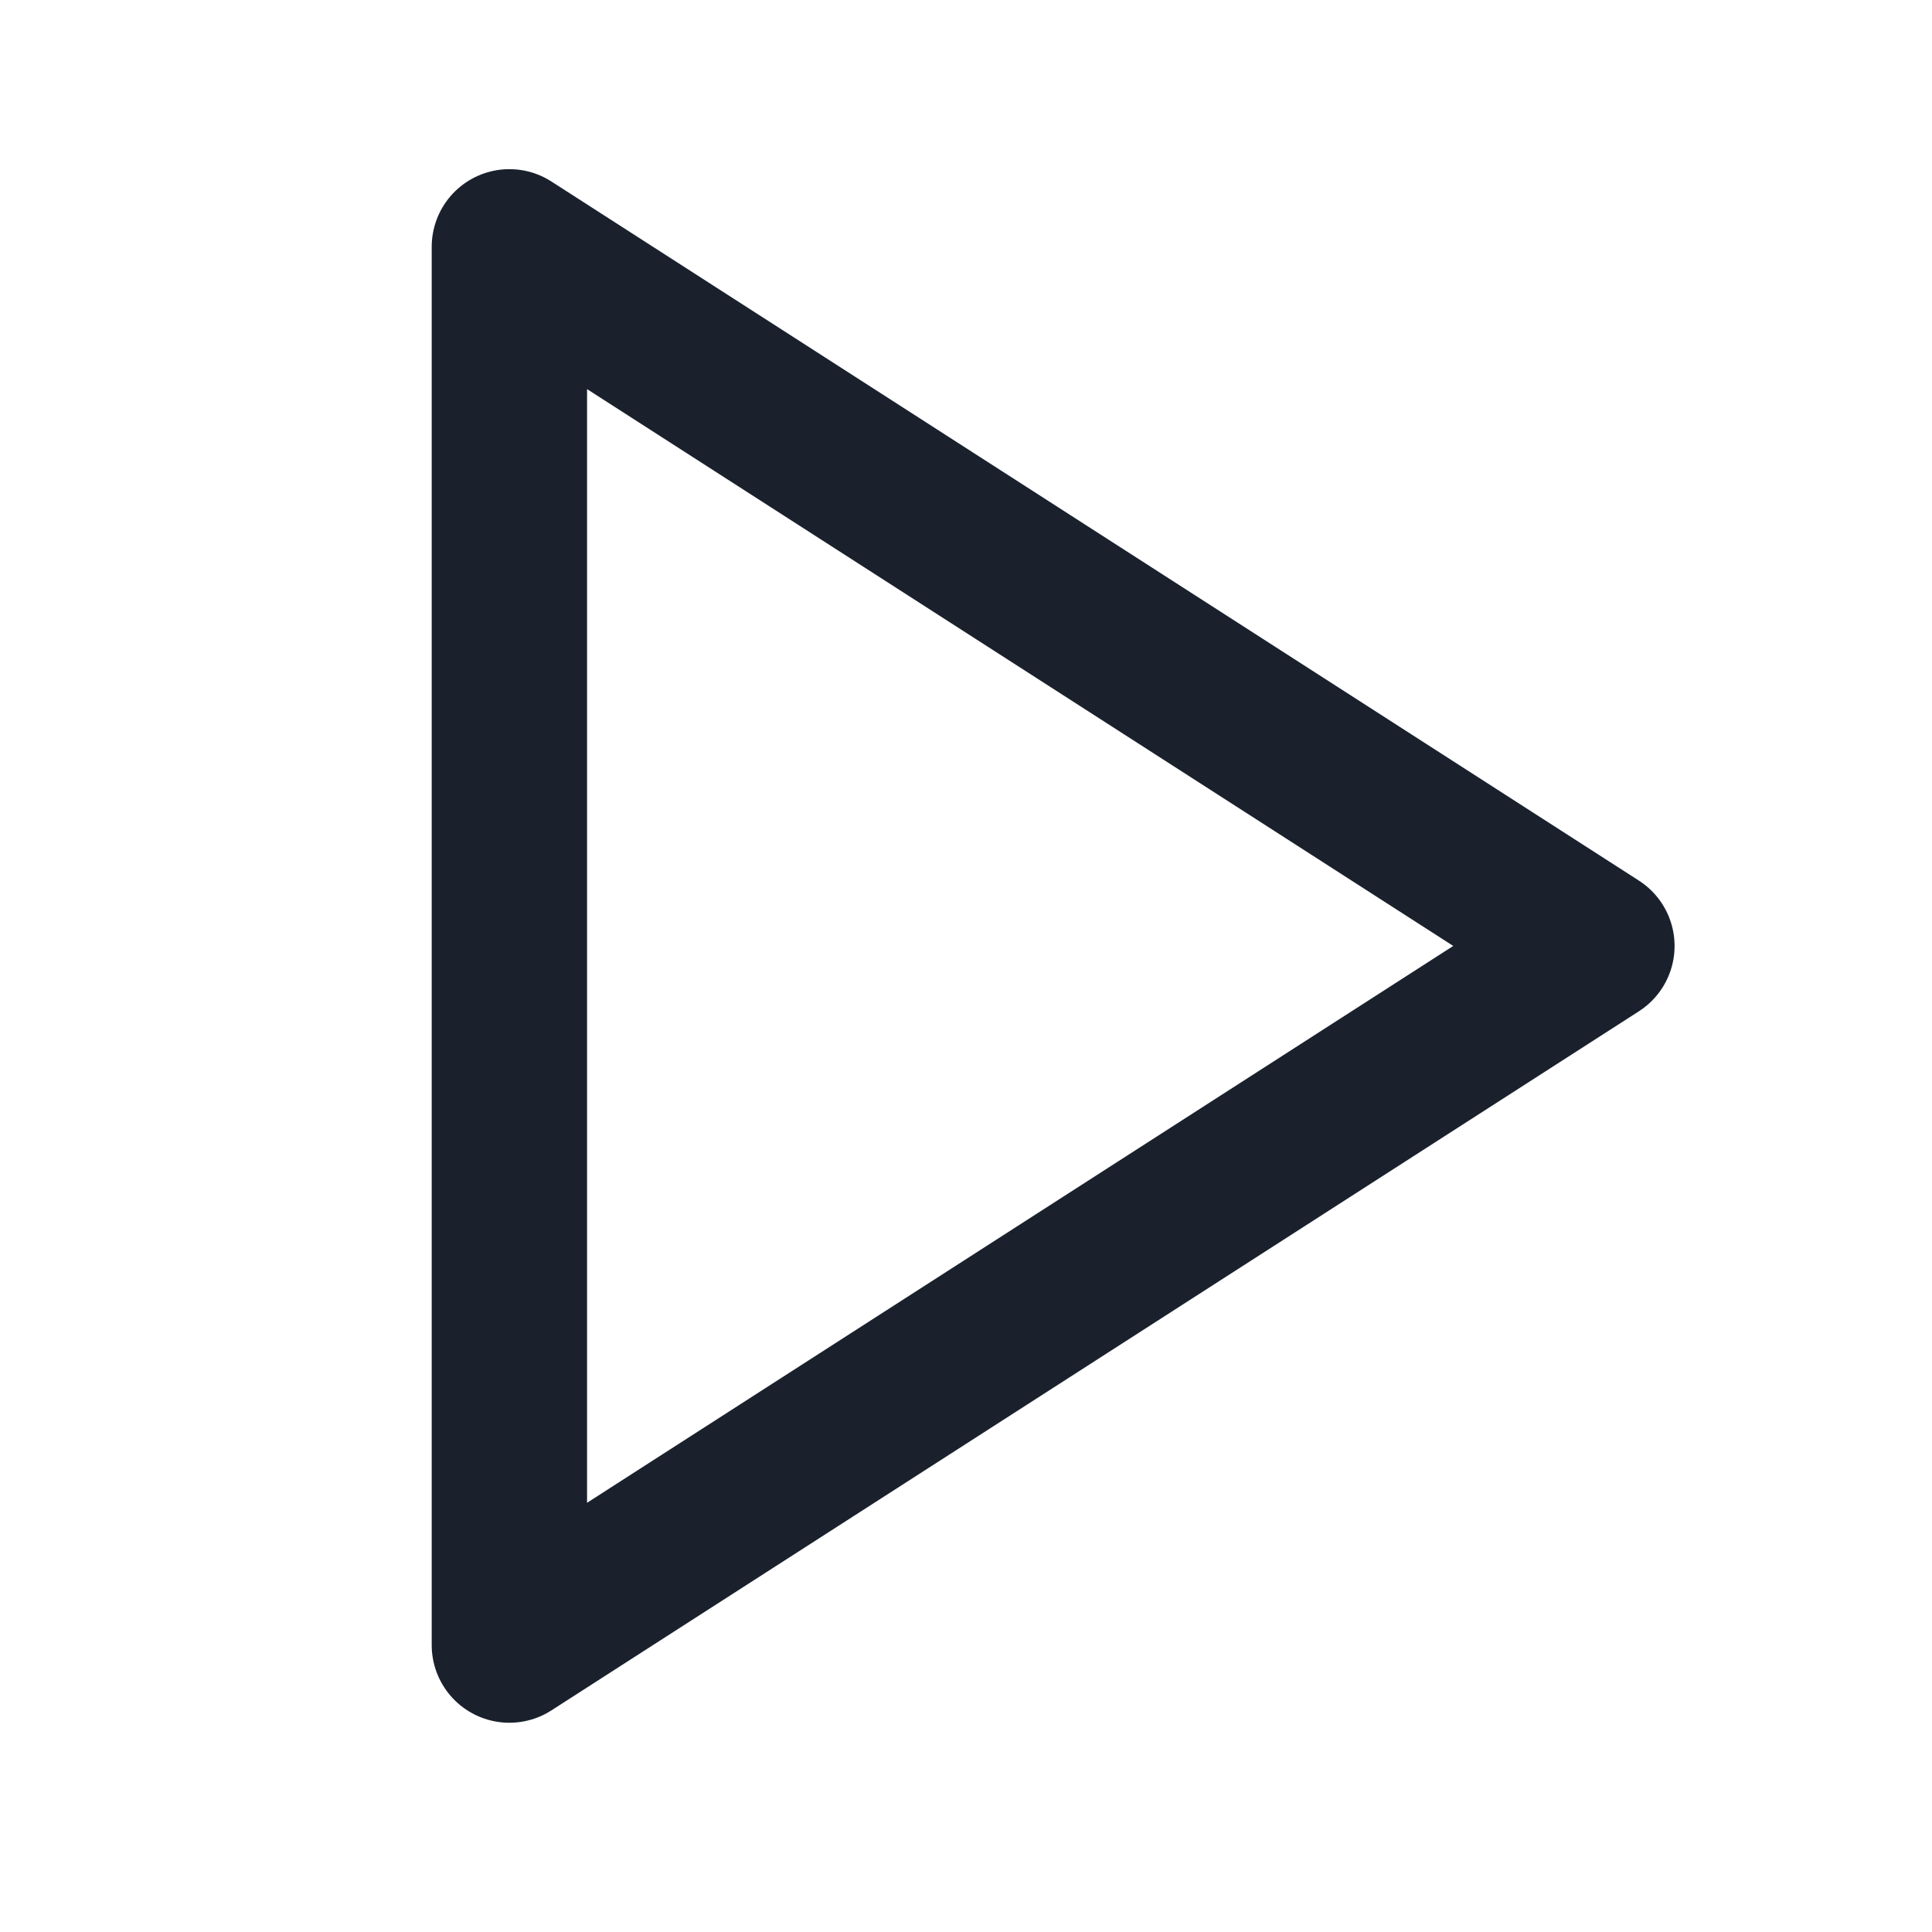 <svg width="29" height="29" viewBox="0 0 29 29" fill="none" xmlns="http://www.w3.org/2000/svg">
<path d="M7.646 3.705L23.97 14.199L7.646 24.693V3.705Z" stroke="#1A212D" stroke-width="2.332" stroke-linecap="round" stroke-linejoin="round"/>
</svg>
